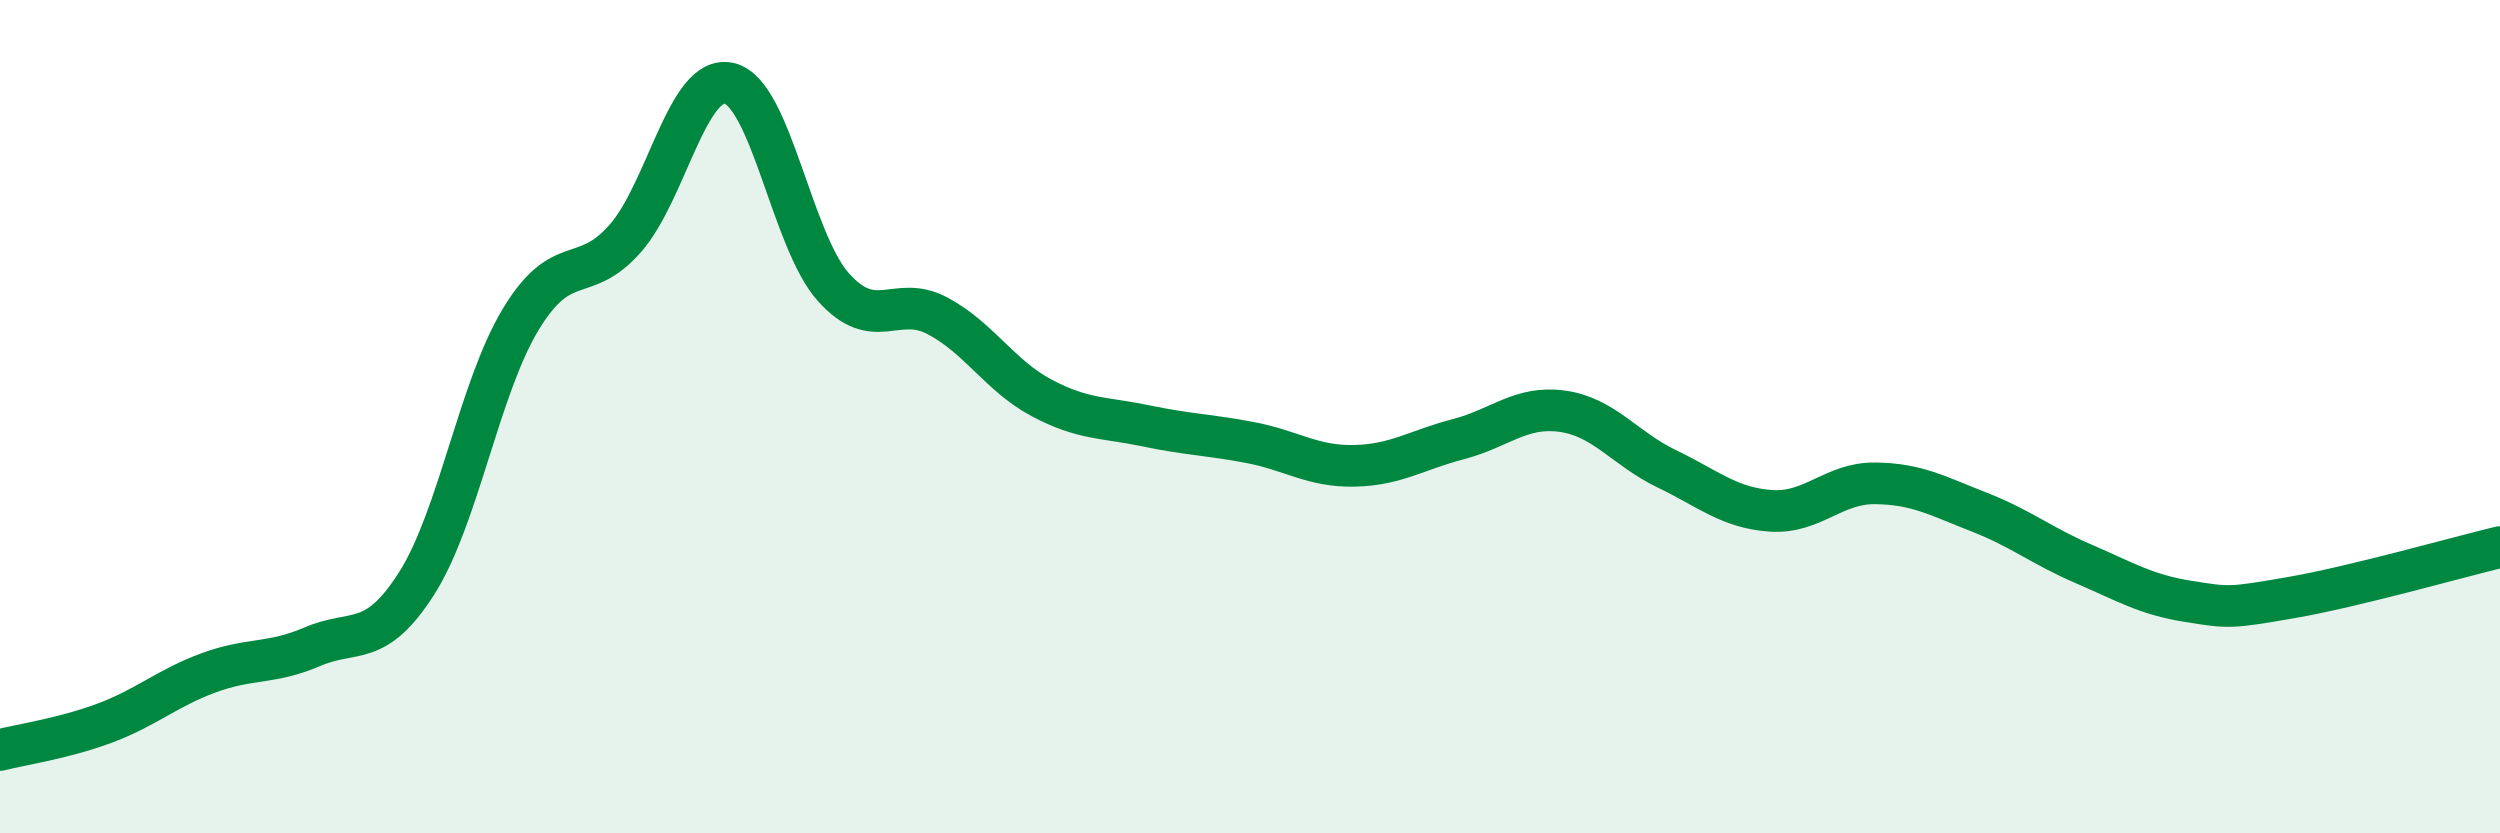 
    <svg width="60" height="20" viewBox="0 0 60 20" xmlns="http://www.w3.org/2000/svg">
      <path
        d="M 0,18 C 0.5,17.87 1.5,17.73 2.5,17.36 C 3.5,16.99 4,16.52 5,16.15 C 6,15.78 6.5,15.95 7.5,15.52 C 8.5,15.09 9,15.57 10,14 C 11,12.43 11.5,9.31 12.5,7.66 C 13.5,6.01 14,6.86 15,5.73 C 16,4.6 16.5,1.77 17.5,2 C 18.5,2.23 19,5.77 20,6.89 C 21,8.01 21.5,7.05 22.5,7.58 C 23.5,8.11 24,9.02 25,9.55 C 26,10.08 26.5,10.01 27.5,10.22 C 28.5,10.43 29,10.43 30,10.62 C 31,10.81 31.5,11.2 32.5,11.18 C 33.5,11.16 34,10.8 35,10.54 C 36,10.28 36.5,9.73 37.5,9.87 C 38.5,10.01 39,10.77 40,11.25 C 41,11.73 41.5,12.19 42.5,12.26 C 43.5,12.33 44,11.59 45,11.6 C 46,11.61 46.5,11.9 47.5,12.29 C 48.5,12.68 49,13.1 50,13.53 C 51,13.96 51.5,14.27 52.5,14.43 C 53.5,14.59 53.5,14.6 55,14.34 C 56.5,14.08 59,13.37 60,13.13L60 20L0 20Z"
        fill="#008740"
        opacity="0.1"
        stroke-linecap="round"
        stroke-linejoin="round"
      />
      <path
        d="M 0,18 C 0.5,17.87 1.5,17.73 2.5,17.36 C 3.5,16.99 4,16.52 5,16.15 C 6,15.78 6.5,15.95 7.5,15.52 C 8.5,15.09 9,15.57 10,14 C 11,12.43 11.5,9.31 12.5,7.66 C 13.5,6.01 14,6.86 15,5.73 C 16,4.6 16.5,1.77 17.5,2 C 18.5,2.23 19,5.77 20,6.89 C 21,8.01 21.5,7.05 22.5,7.58 C 23.5,8.11 24,9.02 25,9.55 C 26,10.08 26.5,10.01 27.5,10.22 C 28.5,10.43 29,10.43 30,10.62 C 31,10.81 31.5,11.2 32.5,11.18 C 33.5,11.16 34,10.8 35,10.54 C 36,10.28 36.5,9.73 37.5,9.87 C 38.5,10.01 39,10.77 40,11.25 C 41,11.73 41.5,12.19 42.5,12.26 C 43.5,12.33 44,11.59 45,11.6 C 46,11.61 46.5,11.9 47.5,12.29 C 48.5,12.68 49,13.1 50,13.53 C 51,13.96 51.5,14.27 52.5,14.43 C 53.5,14.59 53.5,14.6 55,14.34 C 56.5,14.08 59,13.37 60,13.13"
        stroke="#008740"
        stroke-width="1"
        fill="none"
        stroke-linecap="round"
        stroke-linejoin="round"
      />
    </svg>
  